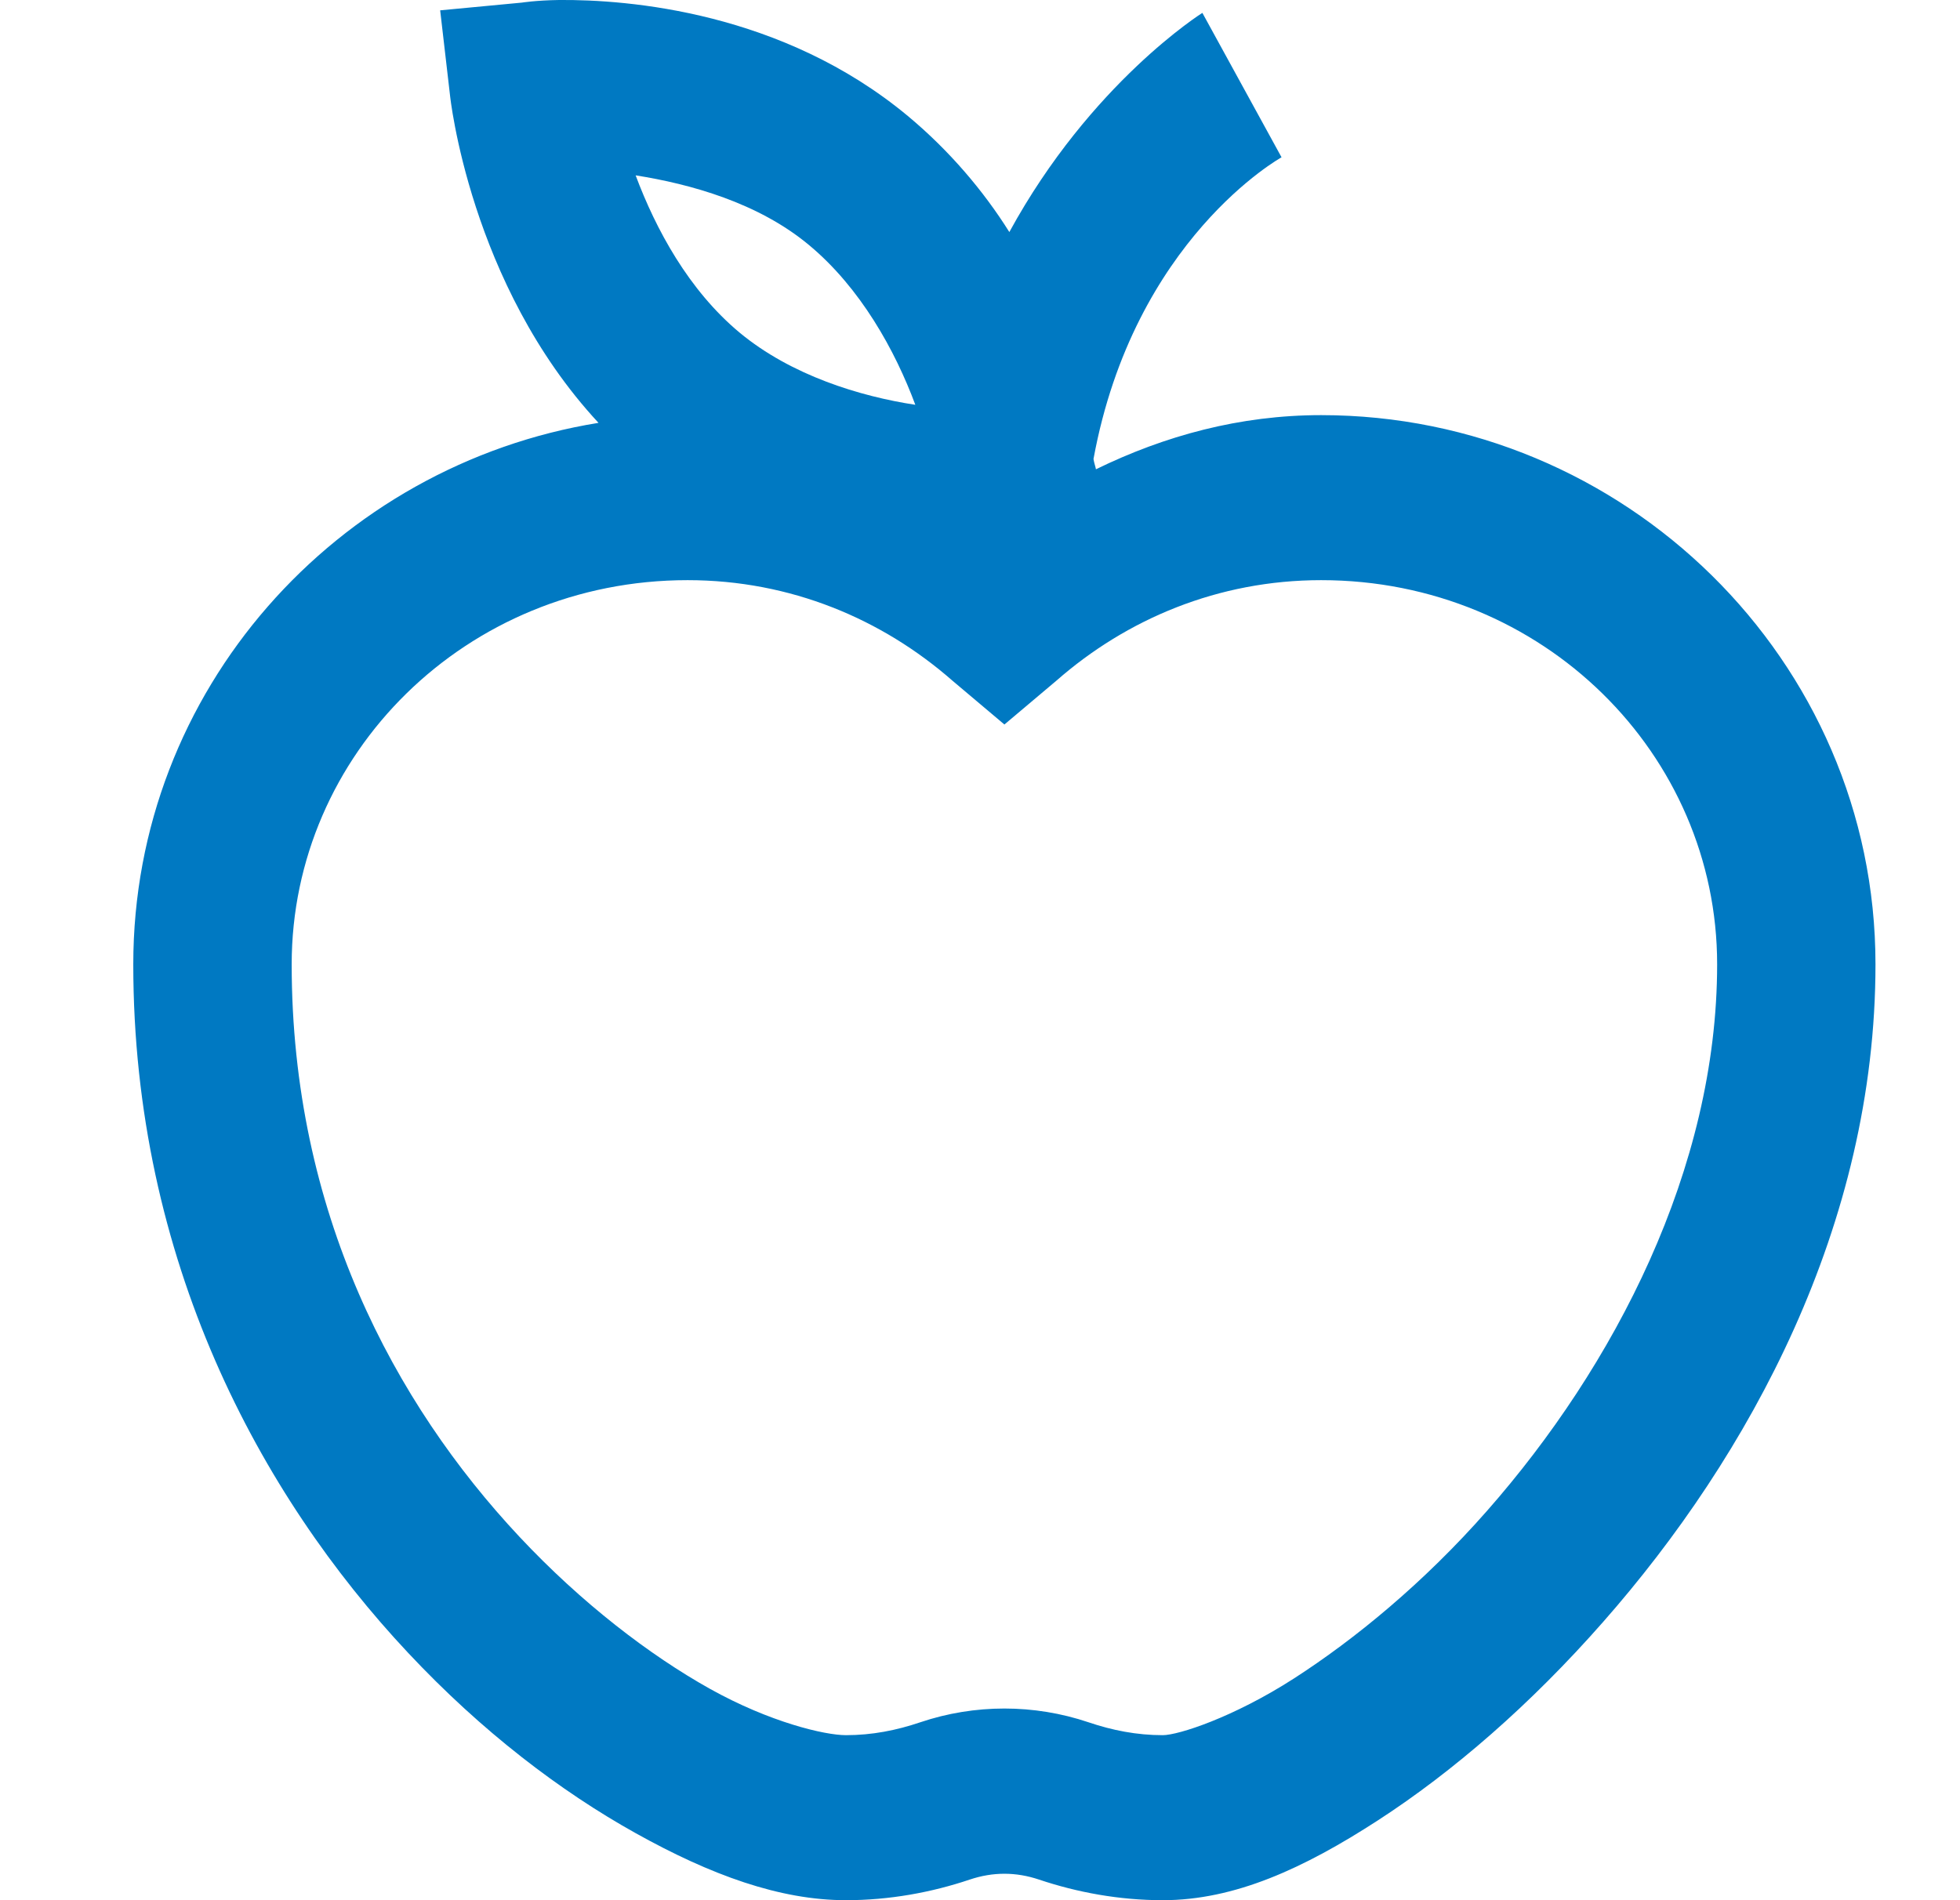 <svg xmlns="http://www.w3.org/2000/svg" xmlns:xlink="http://www.w3.org/1999/xlink" width="33" height="32" viewBox="0 0 33 32"><defs><path id="a" d="M7.167,32 C6.776,31.994 6.542,31.956 6.542,31.956 L5.167,31.826 L5.333,30.393 C5.333,30.393 5.661,27.218 7.833,24.879 C3.427,24.168 0,20.38 0,15.761 C0,10.779 2.13,6.828 4.625,4.168 C5.87,2.839 7.193,1.834 8.458,1.129 C9.724,0.423 10.885,0 12,0 C12.729,0 13.438,0.13 14.083,0.347 C14.474,0.478 14.859,0.478 15.25,0.347 C15.896,0.13 16.604,0 17.333,0 C18.542,0 19.703,0.532 20.958,1.346 C22.214,2.16 23.521,3.289 24.75,4.689 C27.208,7.484 29.333,11.365 29.333,15.761 C29.333,20.89 25.099,25.009 20,25.009 C18.63,25.009 17.365,24.662 16.208,24.097 C16.203,24.135 16.177,24.201 16.167,24.271 C16.849,27.978 19.333,29.351 19.333,29.351 L18,31.783 C18,31.783 16.12,30.605 14.75,28.092 C14.318,28.781 13.745,29.46 13.042,30.046 C10.927,31.804 8.333,32.01 7.167,32 Z M8.458,29.047 C9.38,28.901 10.521,28.586 11.375,27.875 C12.245,27.153 12.828,26.095 13.167,25.183 C12.24,25.324 11.078,25.677 10.208,26.399 C9.349,27.115 8.797,28.141 8.458,29.047 Z M9.333,22.23 C11.068,22.23 12.609,21.574 13.792,20.537 L14.667,19.799 L15.542,20.537 C16.724,21.574 18.266,22.23 20,22.23 C23.74,22.23 26.667,19.294 26.667,15.761 C26.667,12.315 24.932,8.988 22.792,6.556 C21.724,5.341 20.562,4.391 19.542,3.734 C18.521,3.077 17.594,2.779 17.333,2.779 C16.896,2.779 16.484,2.86 16.083,2.996 C15.167,3.305 14.167,3.305 13.25,2.996 C12.849,2.86 12.438,2.779 12,2.779 C11.641,2.779 10.719,2.996 9.708,3.56 C8.698,4.125 7.552,4.999 6.5,6.122 C4.396,8.369 2.667,11.593 2.667,15.761 C2.667,19.294 5.594,22.23 9.333,22.23 Z"/></defs><use xlink:href="#a" fill="#0079C2" fill-rule="evenodd" transform="matrix(1 0 0 -1 2.244 32)"/></svg>